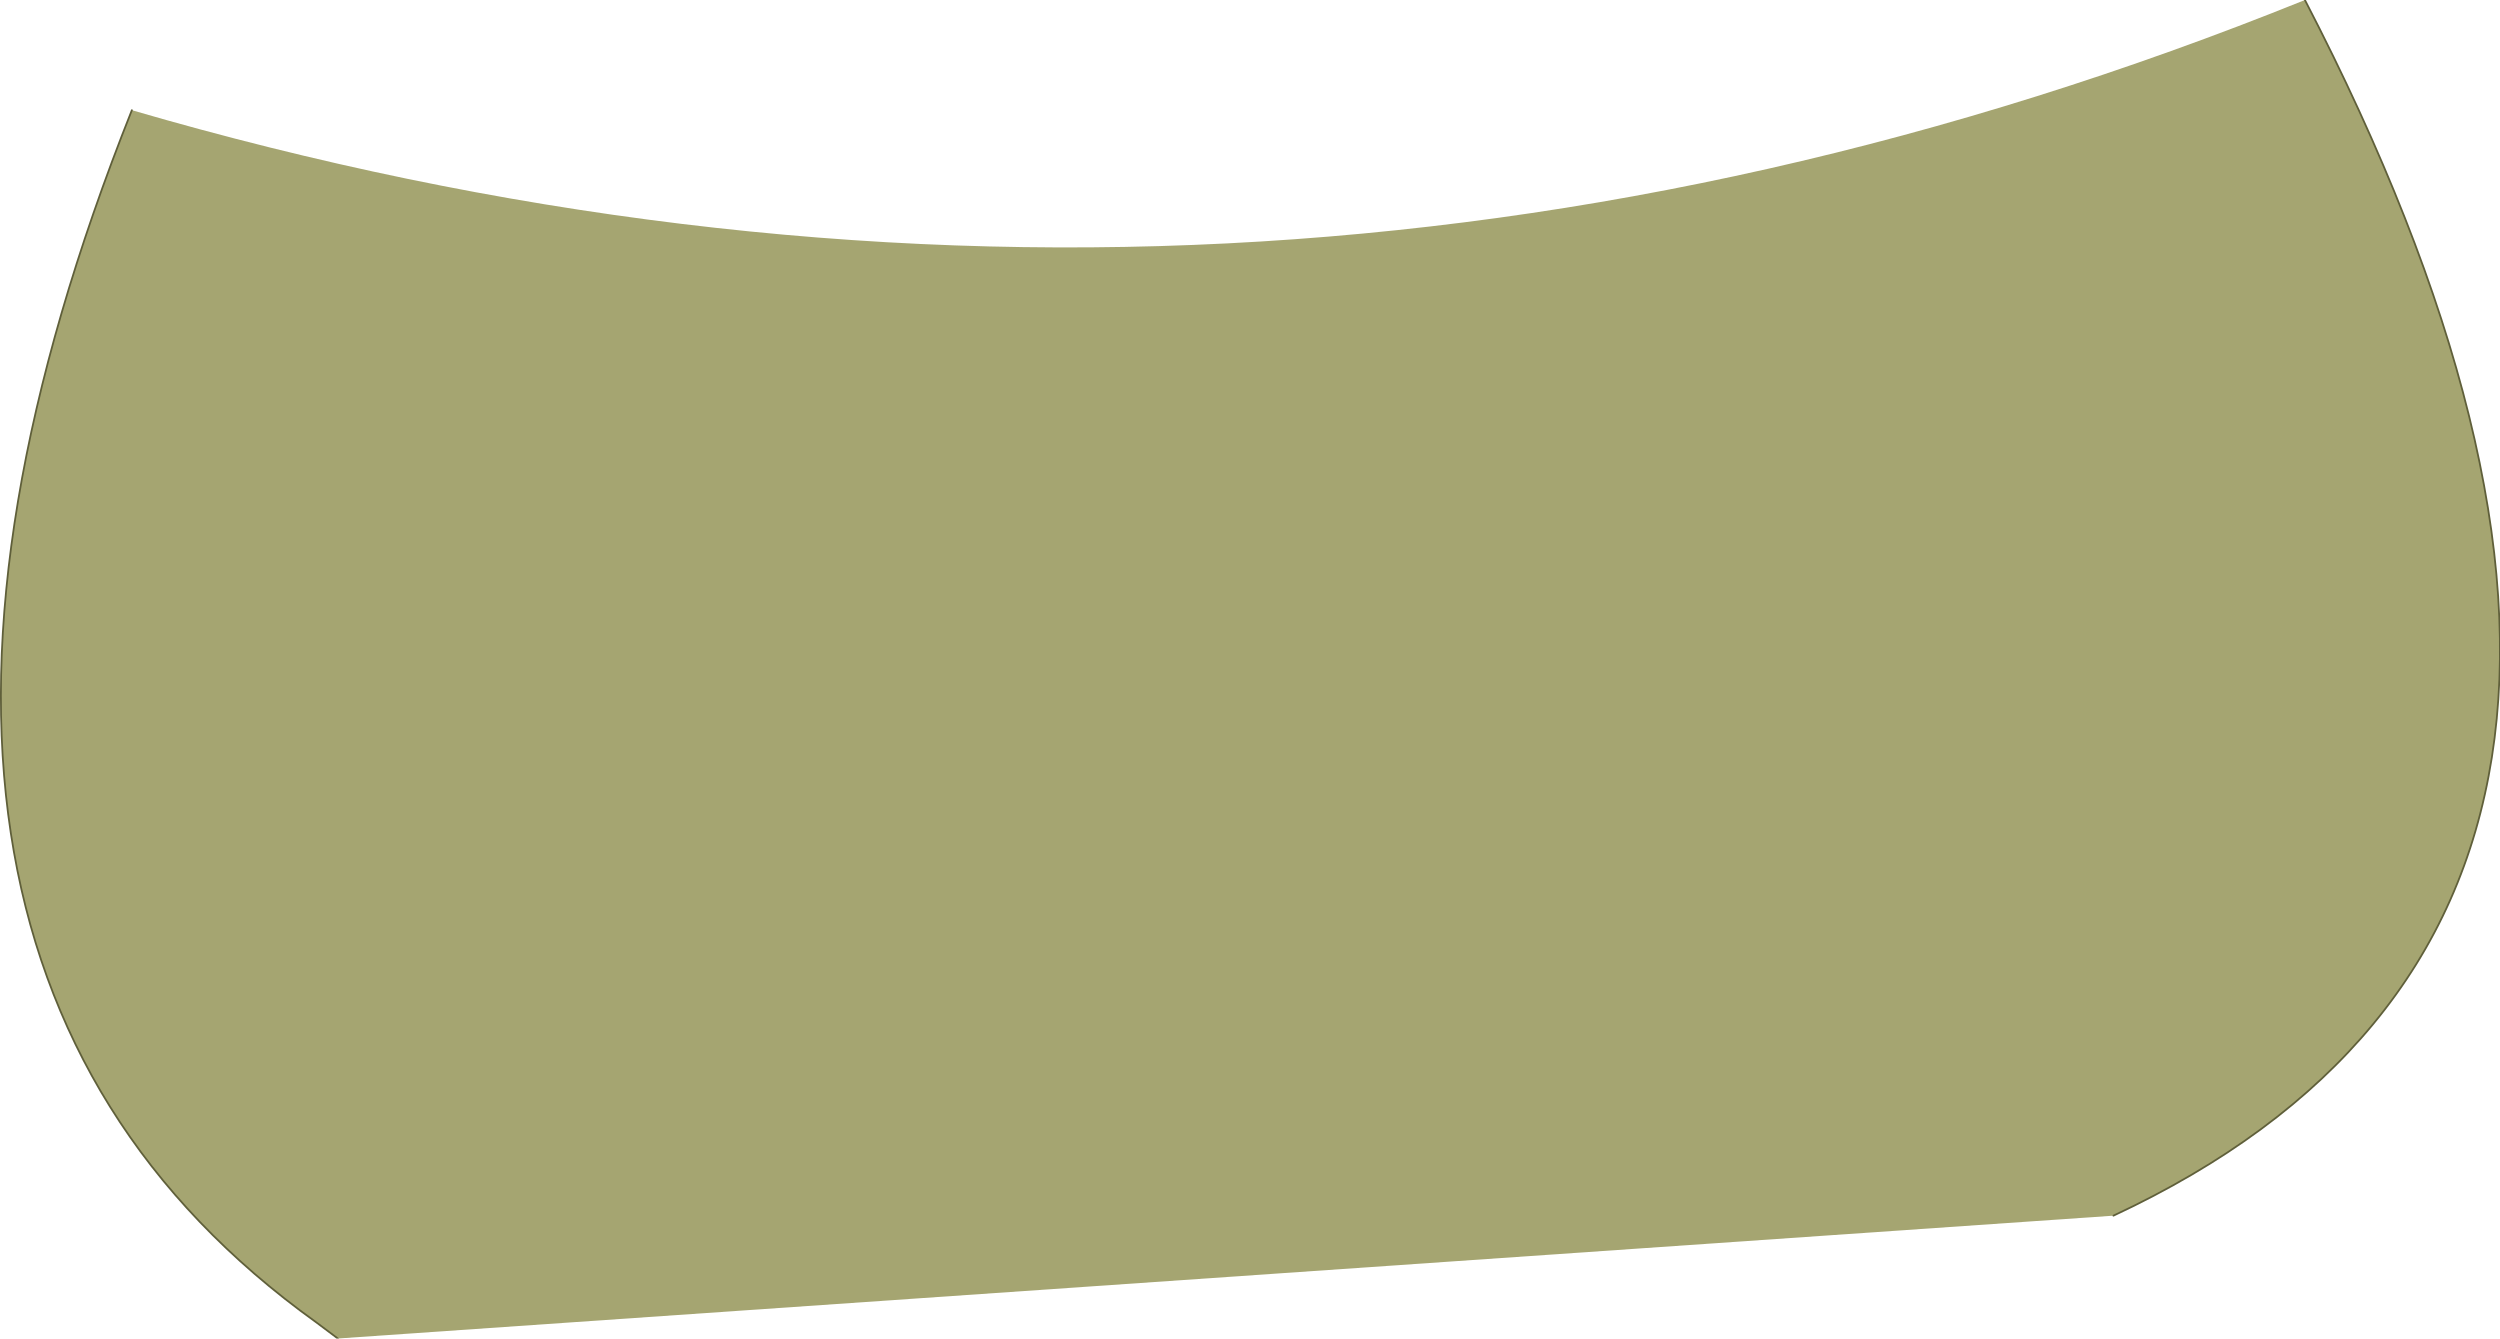 <?xml version="1.0" encoding="UTF-8" standalone="no"?>
<svg xmlns:xlink="http://www.w3.org/1999/xlink" height="37.05px" width="69.2px" xmlns="http://www.w3.org/2000/svg">
  <g transform="matrix(1.0, 0.0, 0.0, 1.0, 34.2, 19.1)">
    <path d="M29.6 -19.1 Q42.6 6.0 24.3 14.55 L-24.85 17.95 -25.45 17.5 Q-39.8 7.2 -30.55 -16.05 0.0 -7.15 29.6 -19.1" fill="#a5a571" fill-rule="evenodd" stroke="none"/>
    <path d="M24.3 14.55 Q42.6 6.0 29.6 -19.1 M-30.55 -16.05 Q-39.8 7.2 -25.45 17.5 L-24.85 17.95" fill="none" stroke="#5f5f3a" stroke-linecap="round" stroke-linejoin="round" stroke-width="0.05"/>
  </g>
</svg>
